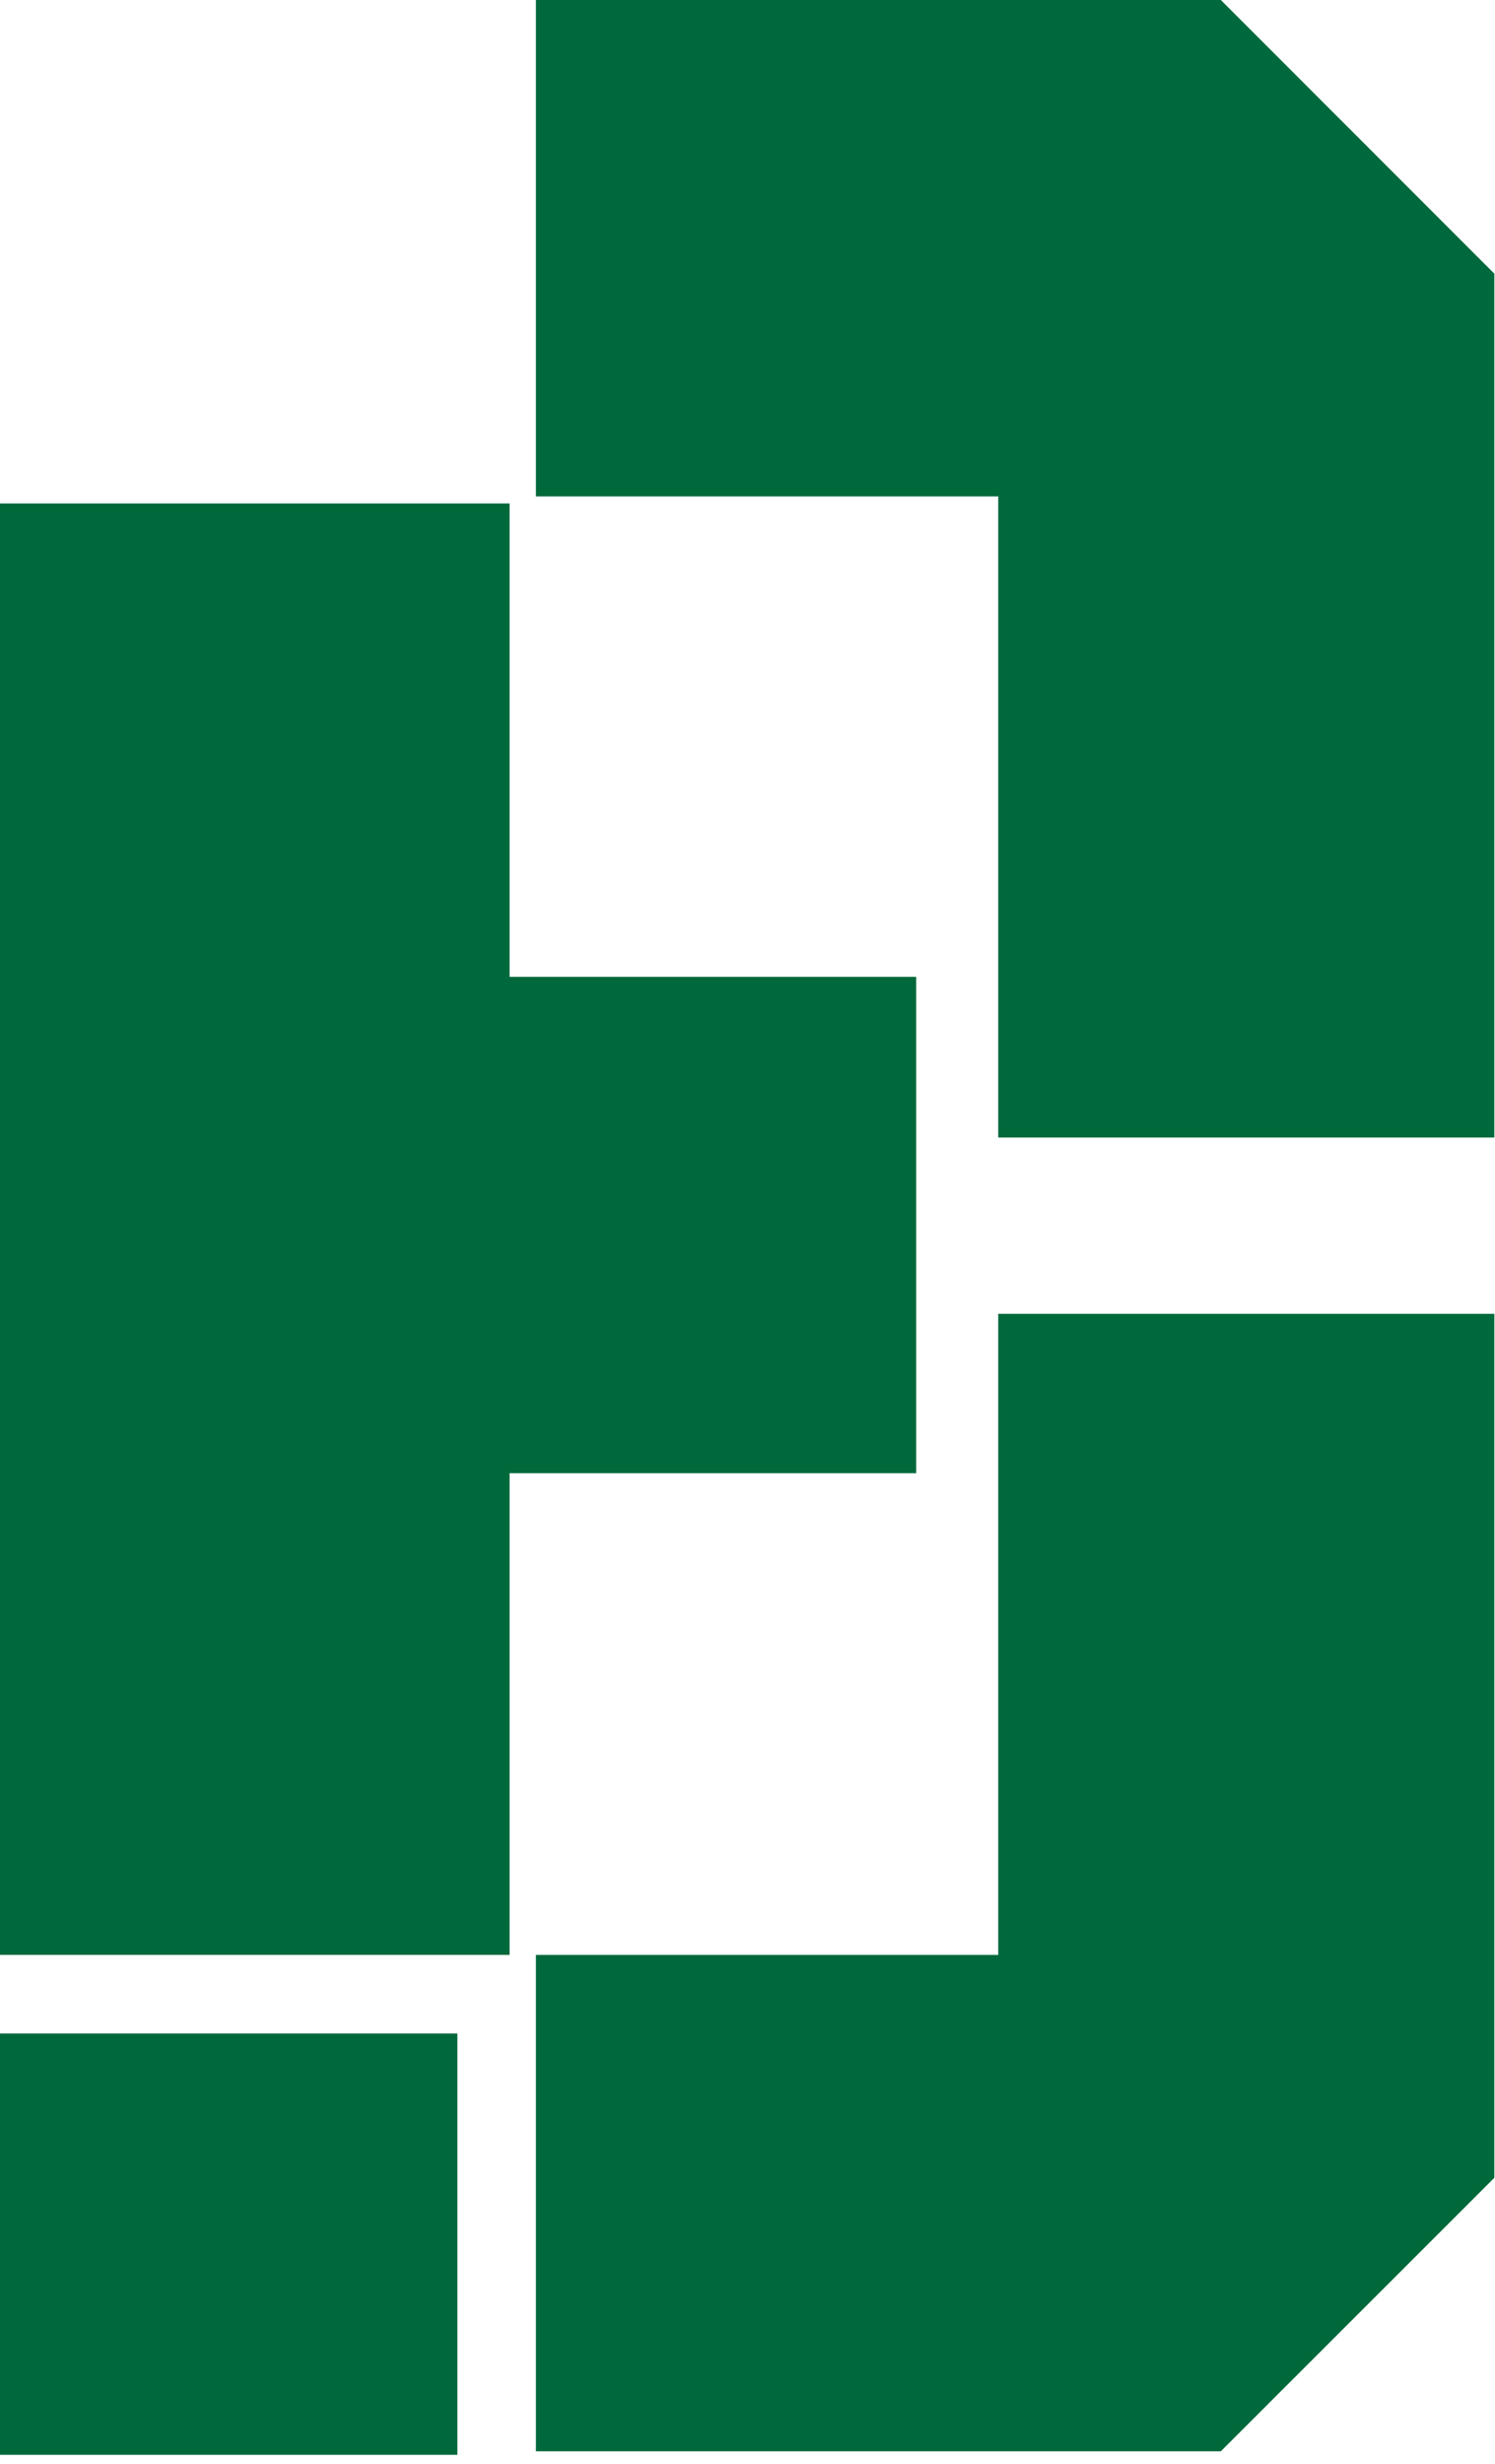 <svg xmlns="http://www.w3.org/2000/svg" width="102" height="168" viewBox="0 0 102 168" fill="none"><path d="M31.205 167.389V138.659H0V167.389H31.205Z" fill="#00693B"></path><path d="M83.292 0H36.563V33.848H68.107V77.566H101.955V18.663L83.292 0Z" fill="#00693B"></path><path d="M83.292 167.149H36.563V133.301H68.107V89.584H101.955V148.5L83.292 167.149Z" fill="#00693B"></path><path d="M62.508 66.608H34.767V34.329H0V133.3H34.767V100.456H62.508V66.608Z" fill="#00693B"></path></svg>
